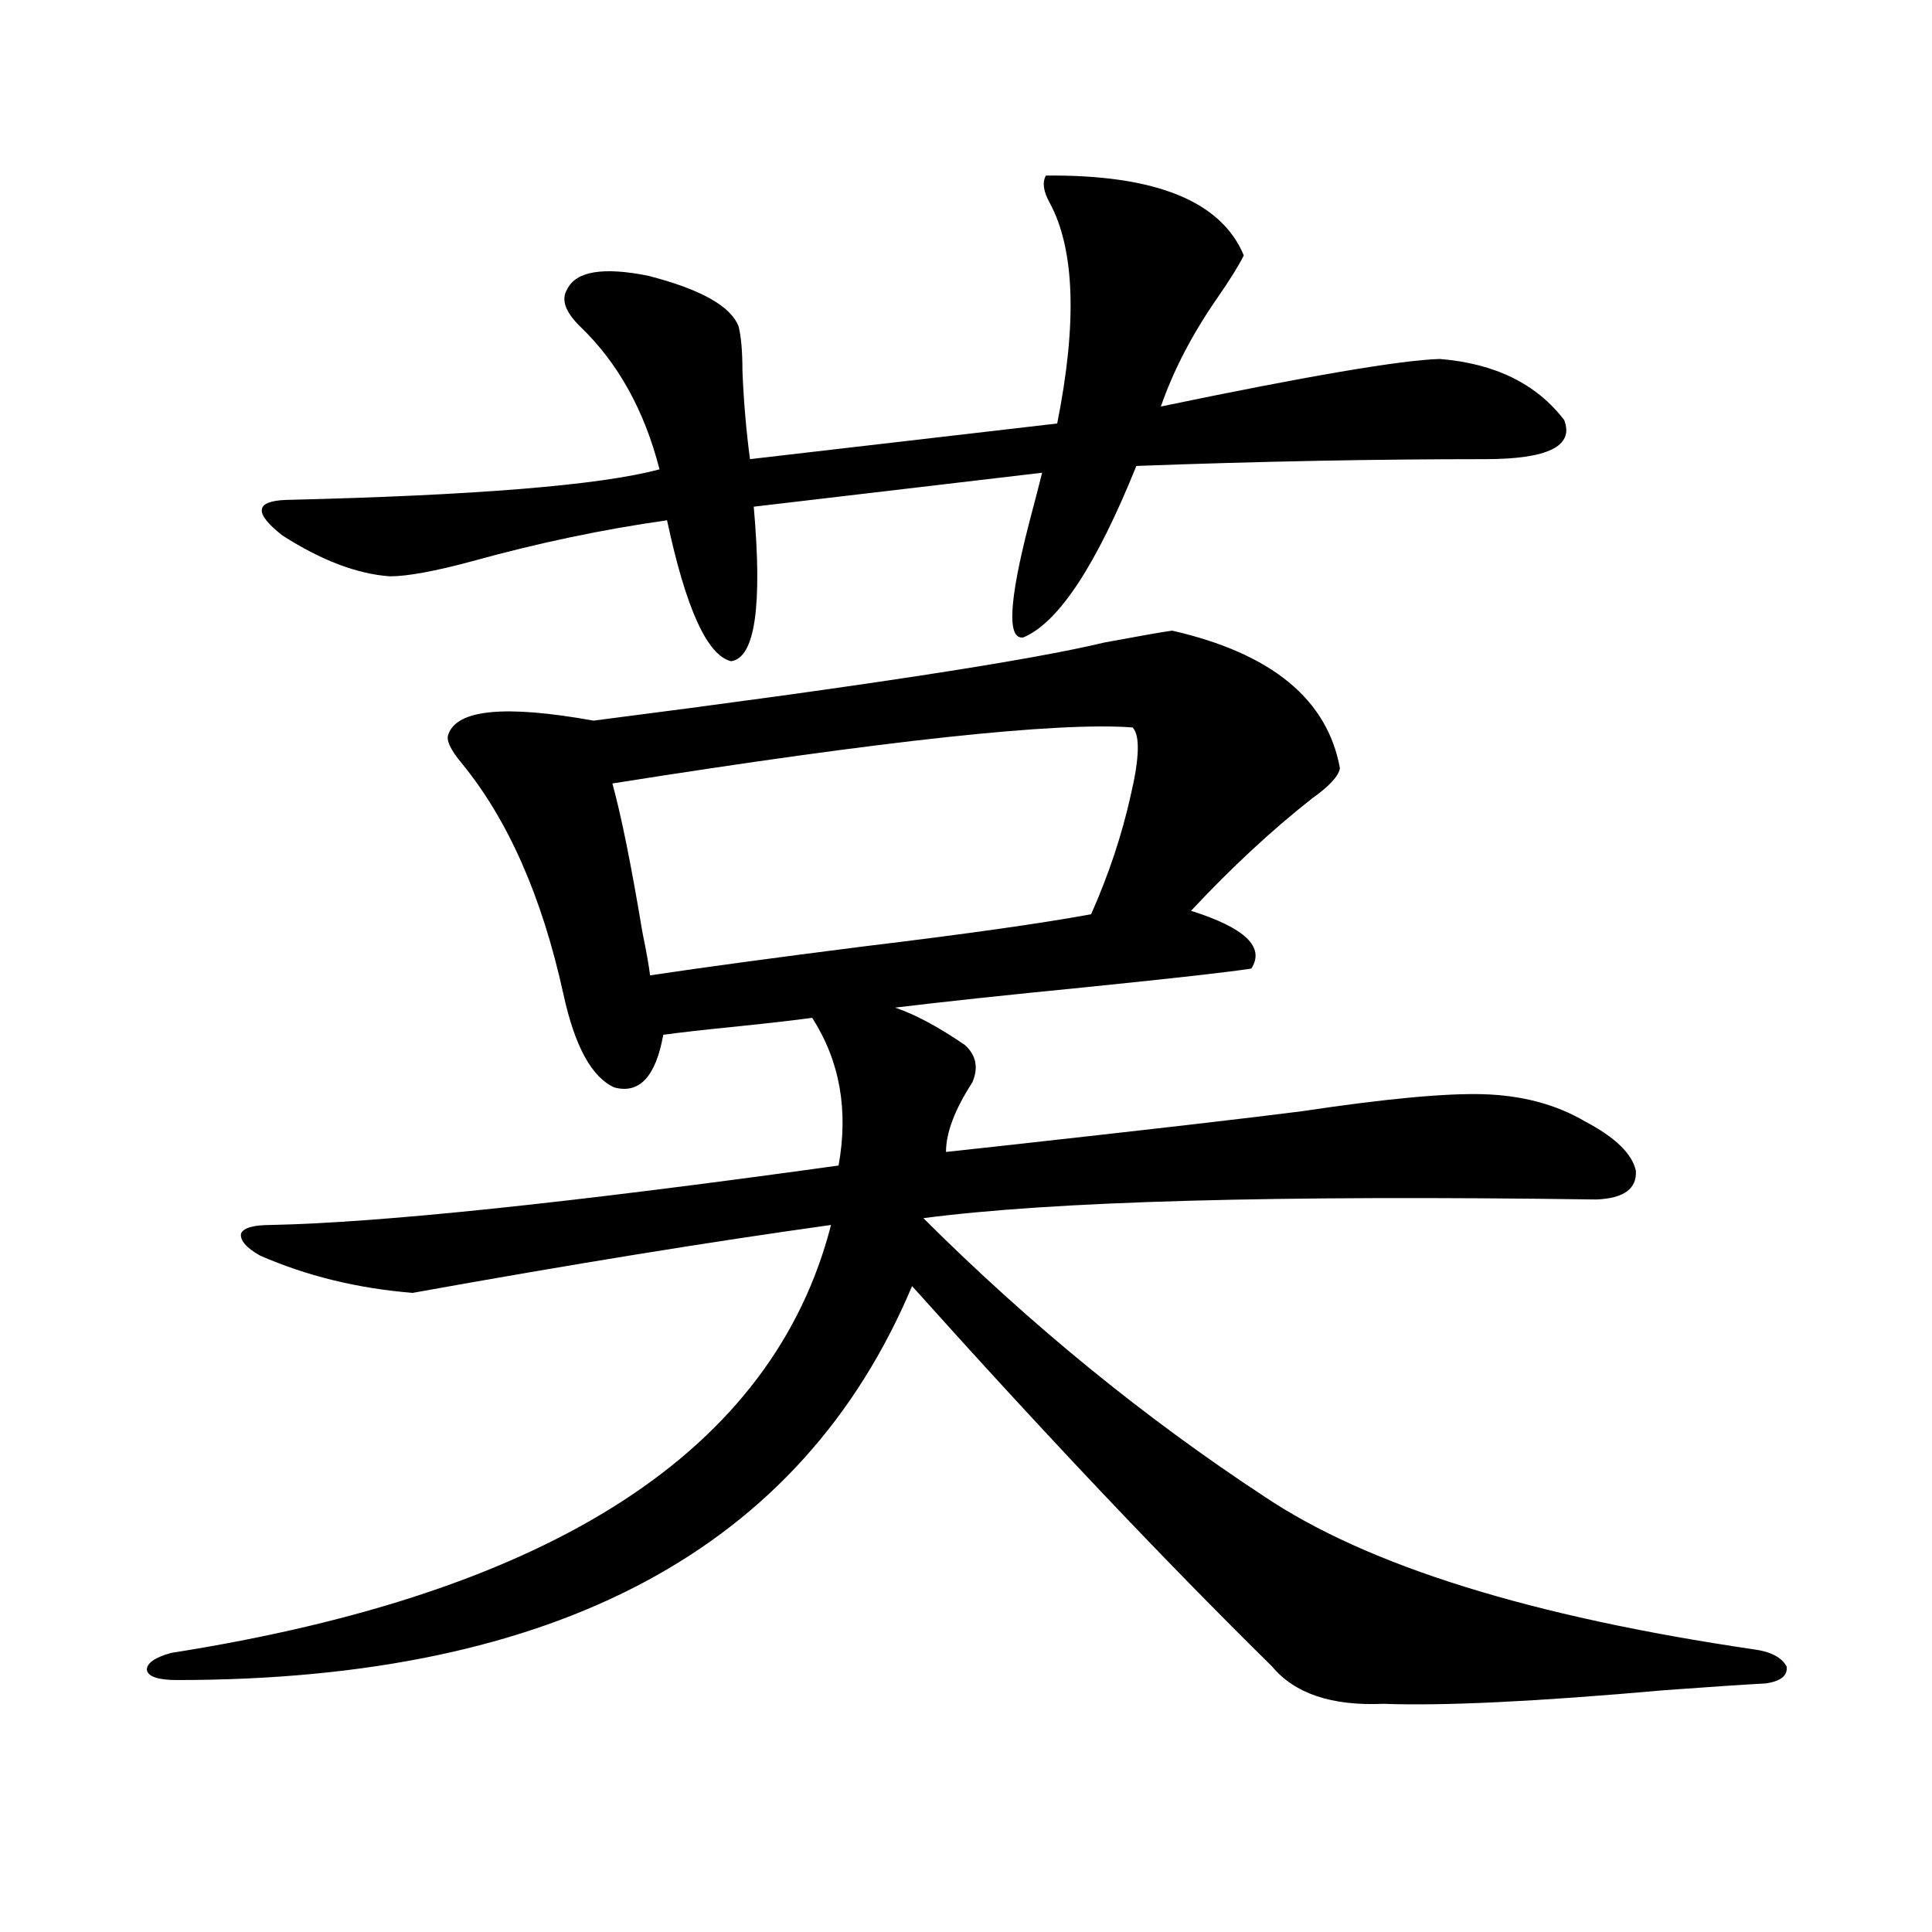 <?xml version="1.0" encoding="utf-8"?>
<!-- Generator: Adobe Illustrator 16.0.0, SVG Export Plug-In . SVG Version: 6.00 Build 0)  -->
<!DOCTYPE svg PUBLIC "-//W3C//DTD SVG 1.1//EN" "http://www.w3.org/Graphics/SVG/1.1/DTD/svg11.dtd">
<svg version="1.1" id="图层_1" xmlns="http://www.w3.org/2000/svg" xmlns:xlink="http://www.w3.org/1999/xlink" x="0px" y="0px"
	 width="1000px" height="1000px" viewBox="0 0 1000 1000" enable-background="new 0 0 1000 1000" xml:space="preserve">
<path d="M606.717,326.422c51.371,11.728,80.318,35.458,86.827,71.191c-0.655,4.106-5.533,9.38-14.634,15.82
	c-20.822,16.411-41.63,35.747-62.438,58.008c27.957,8.789,38.368,18.759,31.219,29.883c-11.066,1.758-39.679,4.985-85.852,9.668
	c-41.63,4.106-74.479,7.622-98.534,10.547c10.396,3.516,22.438,9.97,36.097,19.336c5.854,5.273,7.149,11.728,3.902,19.336
	c-9.115,14.063-13.658,26.079-13.658,36.035c5.198-0.577,15.93-1.758,32.194-3.516c74.145-8.198,124.875-14.063,152.191-17.578
	c42.926-6.44,74.145-9.366,93.656-8.789c20.152,0.591,37.713,5.273,52.682,14.063c15.609,8.212,24.39,16.699,26.341,25.488
	c0.641,9.38-6.188,14.364-20.487,14.941c-165.209-2.335-281.304,0.879-348.284,9.668c55.273,55.083,114.144,103.134,176.581,144.141
	c53.322,35.747,137.878,62.101,253.652,79.102c8.445,1.167,13.979,4.093,16.585,8.789c0.641,4.683-2.927,7.608-10.731,8.789
	c-11.066,0.577-28.627,1.758-52.682,3.516c-65.699,5.851-114.144,8.198-145.362,7.031c-26.676,1.167-45.853-5.273-57.56-19.336
	c-55.943-55.069-118.046-120.698-186.337-196.875C414.847,801.622,288.021,869.586,91.607,869.586
	c-9.756,0-14.969-1.758-15.609-5.273c0-3.516,4.223-6.454,12.683-8.789C286.39,824.46,400.213,750.646,430.136,634.039
	c-63.093,8.789-135.286,20.517-216.58,35.156c-28.627-2.335-54.968-8.789-79.022-19.336c-7.164-4.093-10.411-7.91-9.756-11.426
	c1.296-2.925,6.494-4.395,15.609-4.395c56.584-1.167,154.463-11.426,293.651-30.762c5.198-28.702,0.641-54.19-13.658-76.465
	c-8.46,1.181-21.143,2.637-38.048,4.395c-17.561,1.758-30.578,3.228-39.023,4.395c-3.902,21.685-12.362,30.762-25.365,27.246
	c-11.707-5.273-20.487-21.382-26.341-48.34c-11.066-50.386-28.627-90.226-52.682-119.531c-5.854-7.031-8.14-12.003-6.829-14.941
	c4.543-12.882,29.588-15.229,75.12-7.031c137.223-17.578,225.36-31.05,264.384-40.43
	C590.452,329.059,602.159,327.013,606.717,326.422z M541.353,90.875c56.584-0.577,90.729,13.184,102.437,41.309
	c-2.606,5.273-7.164,12.606-13.658,21.973c-13.018,18.759-22.773,37.504-29.268,56.25c76.096-15.82,124.22-24.02,144.387-24.609
	c28.612,2.348,50.075,12.895,64.389,31.641c5.198,13.485-8.46,20.215-40.975,20.215c-57.239,0-117.405,1.181-180.483,3.516
	c-20.822,51.567-40.334,81.161-58.535,88.77c-8.46,1.181-7.484-18.457,2.927-58.887c3.247-12.305,5.519-21.094,6.829-26.367
	l-149.265,17.578c4.543,51.567,0.641,78.223-11.707,79.98c-12.362-2.925-23.414-27.246-33.17-72.949
	c-33.17,4.696-66.675,11.728-100.485,21.094c-19.512,5.273-33.825,7.91-42.926,7.91c-16.92-1.167-35.456-8.198-55.608-21.094
	c-14.969-11.715-14.313-17.867,1.951-18.457c98.199-2.335,162.588-7.608,193.166-15.82c-7.805-30.46-21.463-55.069-40.975-73.828
	c-7.805-7.608-10.091-14.063-6.829-19.336c4.543-9.366,18.536-11.715,41.95-7.031c27.316,7.031,42.926,15.82,46.828,26.367
	c1.296,5.273,1.951,12.895,1.951,22.852c0.641,15.82,1.951,31.063,3.902,45.703l159.021-18.457
	c10.396-52.145,9.101-90.226-3.902-114.258C540.042,99.087,539.401,94.391,541.353,90.875z M586.229,376.52
	c-39.023-2.925-128.777,6.743-269.262,29.004c4.543,16.411,9.756,42.188,15.609,77.344c1.951,9.38,3.247,16.699,3.902,21.973
	c27.316-4.093,64.054-9.077,110.241-14.941c53.322-6.44,92.681-12.003,118.046-16.699c9.101-20.503,15.93-41.007,20.487-61.523
	C589.797,392.34,590.132,380.626,586.229,376.52z"/>
</svg>
